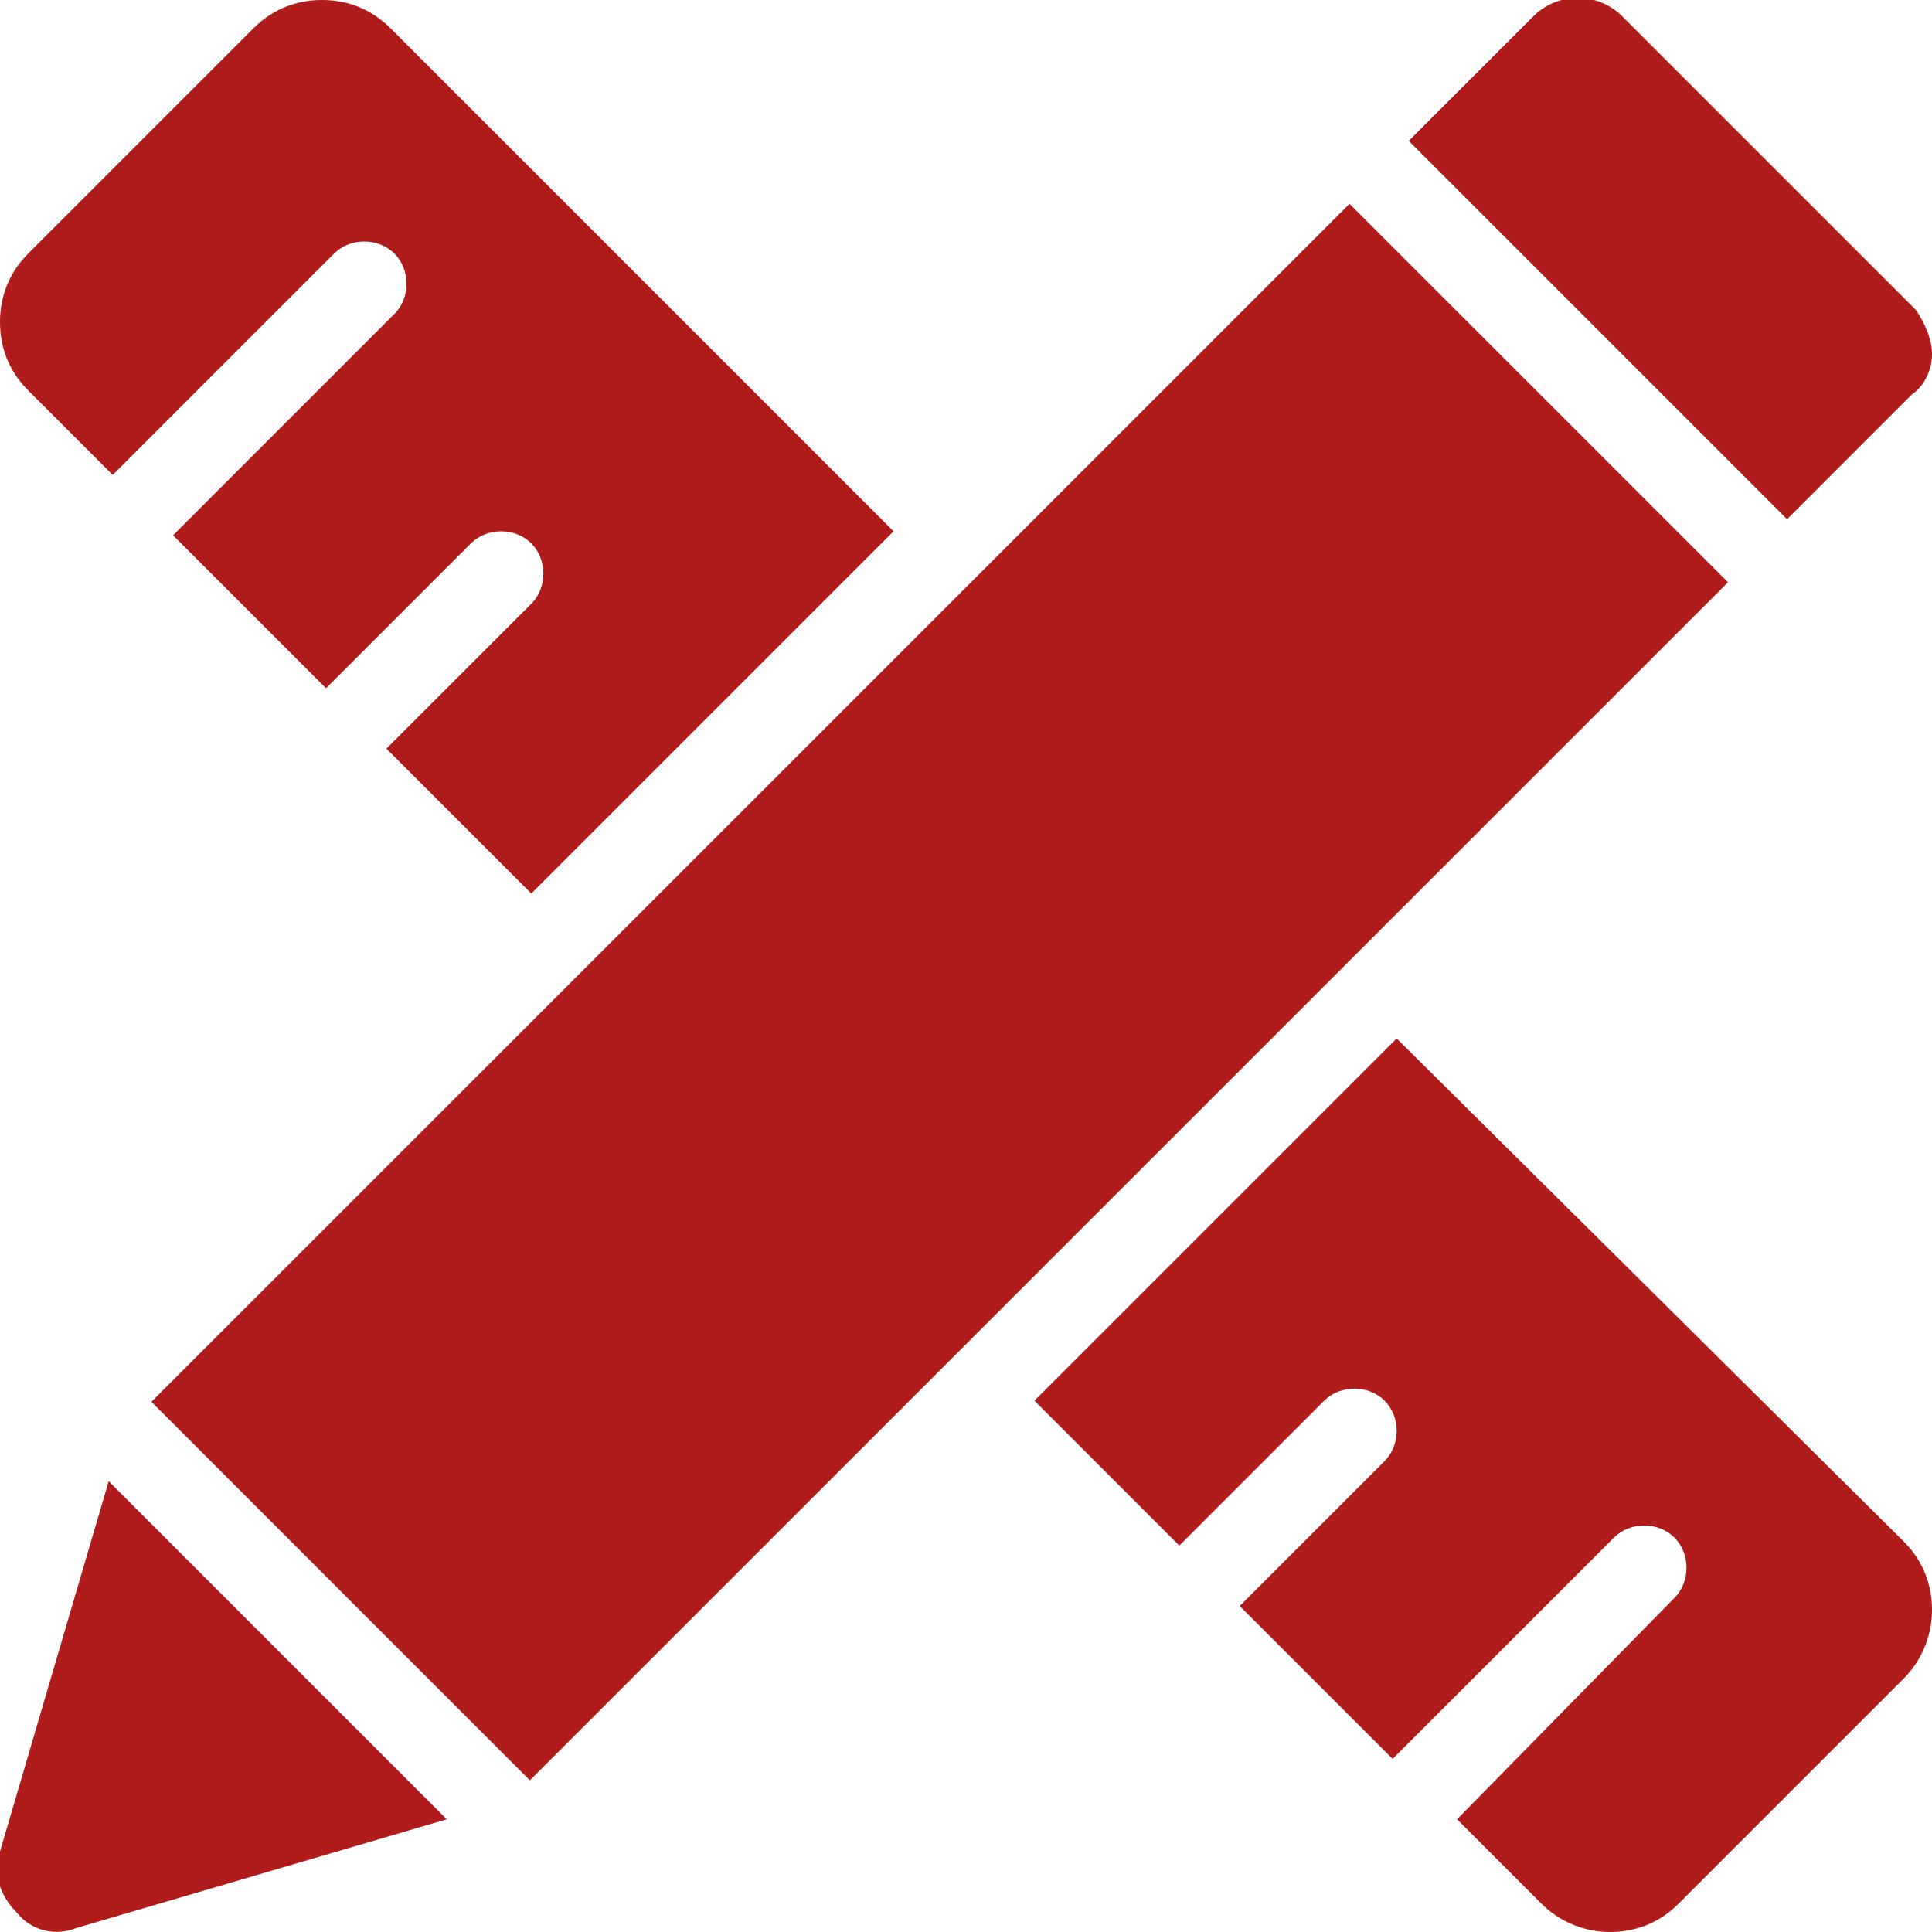 <svg width="24" height="24" fill="none" xmlns="http://www.w3.org/2000/svg"><g clip-path="url(#clip0_50_1880)" fill="#B01B1B"><path d="M18.1 22.6l1.05 1.05c.2.2.5.35.85.35.3 0 .6-.1.85-.35l2.8-2.8c.2-.2.35-.5.35-.85 0-.3-.1-.6-.35-.85l-6.3-6.25-4.5 4.5 1.8 1.8 1.8-1.8c.2-.2.55-.2.75 0 .2.2.2.55 0 .75l-1.8 1.8 1.9 1.9 2.75-2.75c.2-.2.55-.2.75 0 .2.2.2.55 0 .75l-2.7 2.75zM4.8 9.3l1.8 1.8 4.5-4.5L4.85.35C4.6.1 4.3 0 4 0c-.3 0-.6.1-.85.35l-2.8 2.8C.1 3.4 0 3.7 0 4c0 .3.1.6.35.85L1.4 5.9l2.75-2.75c.2-.2.55-.2.75 0 .2.2.2.55 0 .75L2.15 6.65l1.9 1.9 1.8-1.8c.2-.2.55-.2.75 0 .2.2.2.55 0 .75L4.8 9.3zM20.15.2c-.3-.3-.8-.3-1.1 0L17.5 1.75l4.7 4.7 1.55-1.55c.15-.1.25-.3.25-.5s-.1-.4-.2-.55L20.15.2zM1.88 17.414L16.764 2.532l4.702 4.701L6.582 22.116l-4.701-4.702zM.95 23.95l4.6-1.35-4.2-4.2L0 23c-.1.25 0 .55.2.75.2.25.5.3.75.2z"/></g><defs><clipPath id="clip0_50_1880"><path fill="#fff" d="M0 0h24v24H0z"/></clipPath></defs></svg>